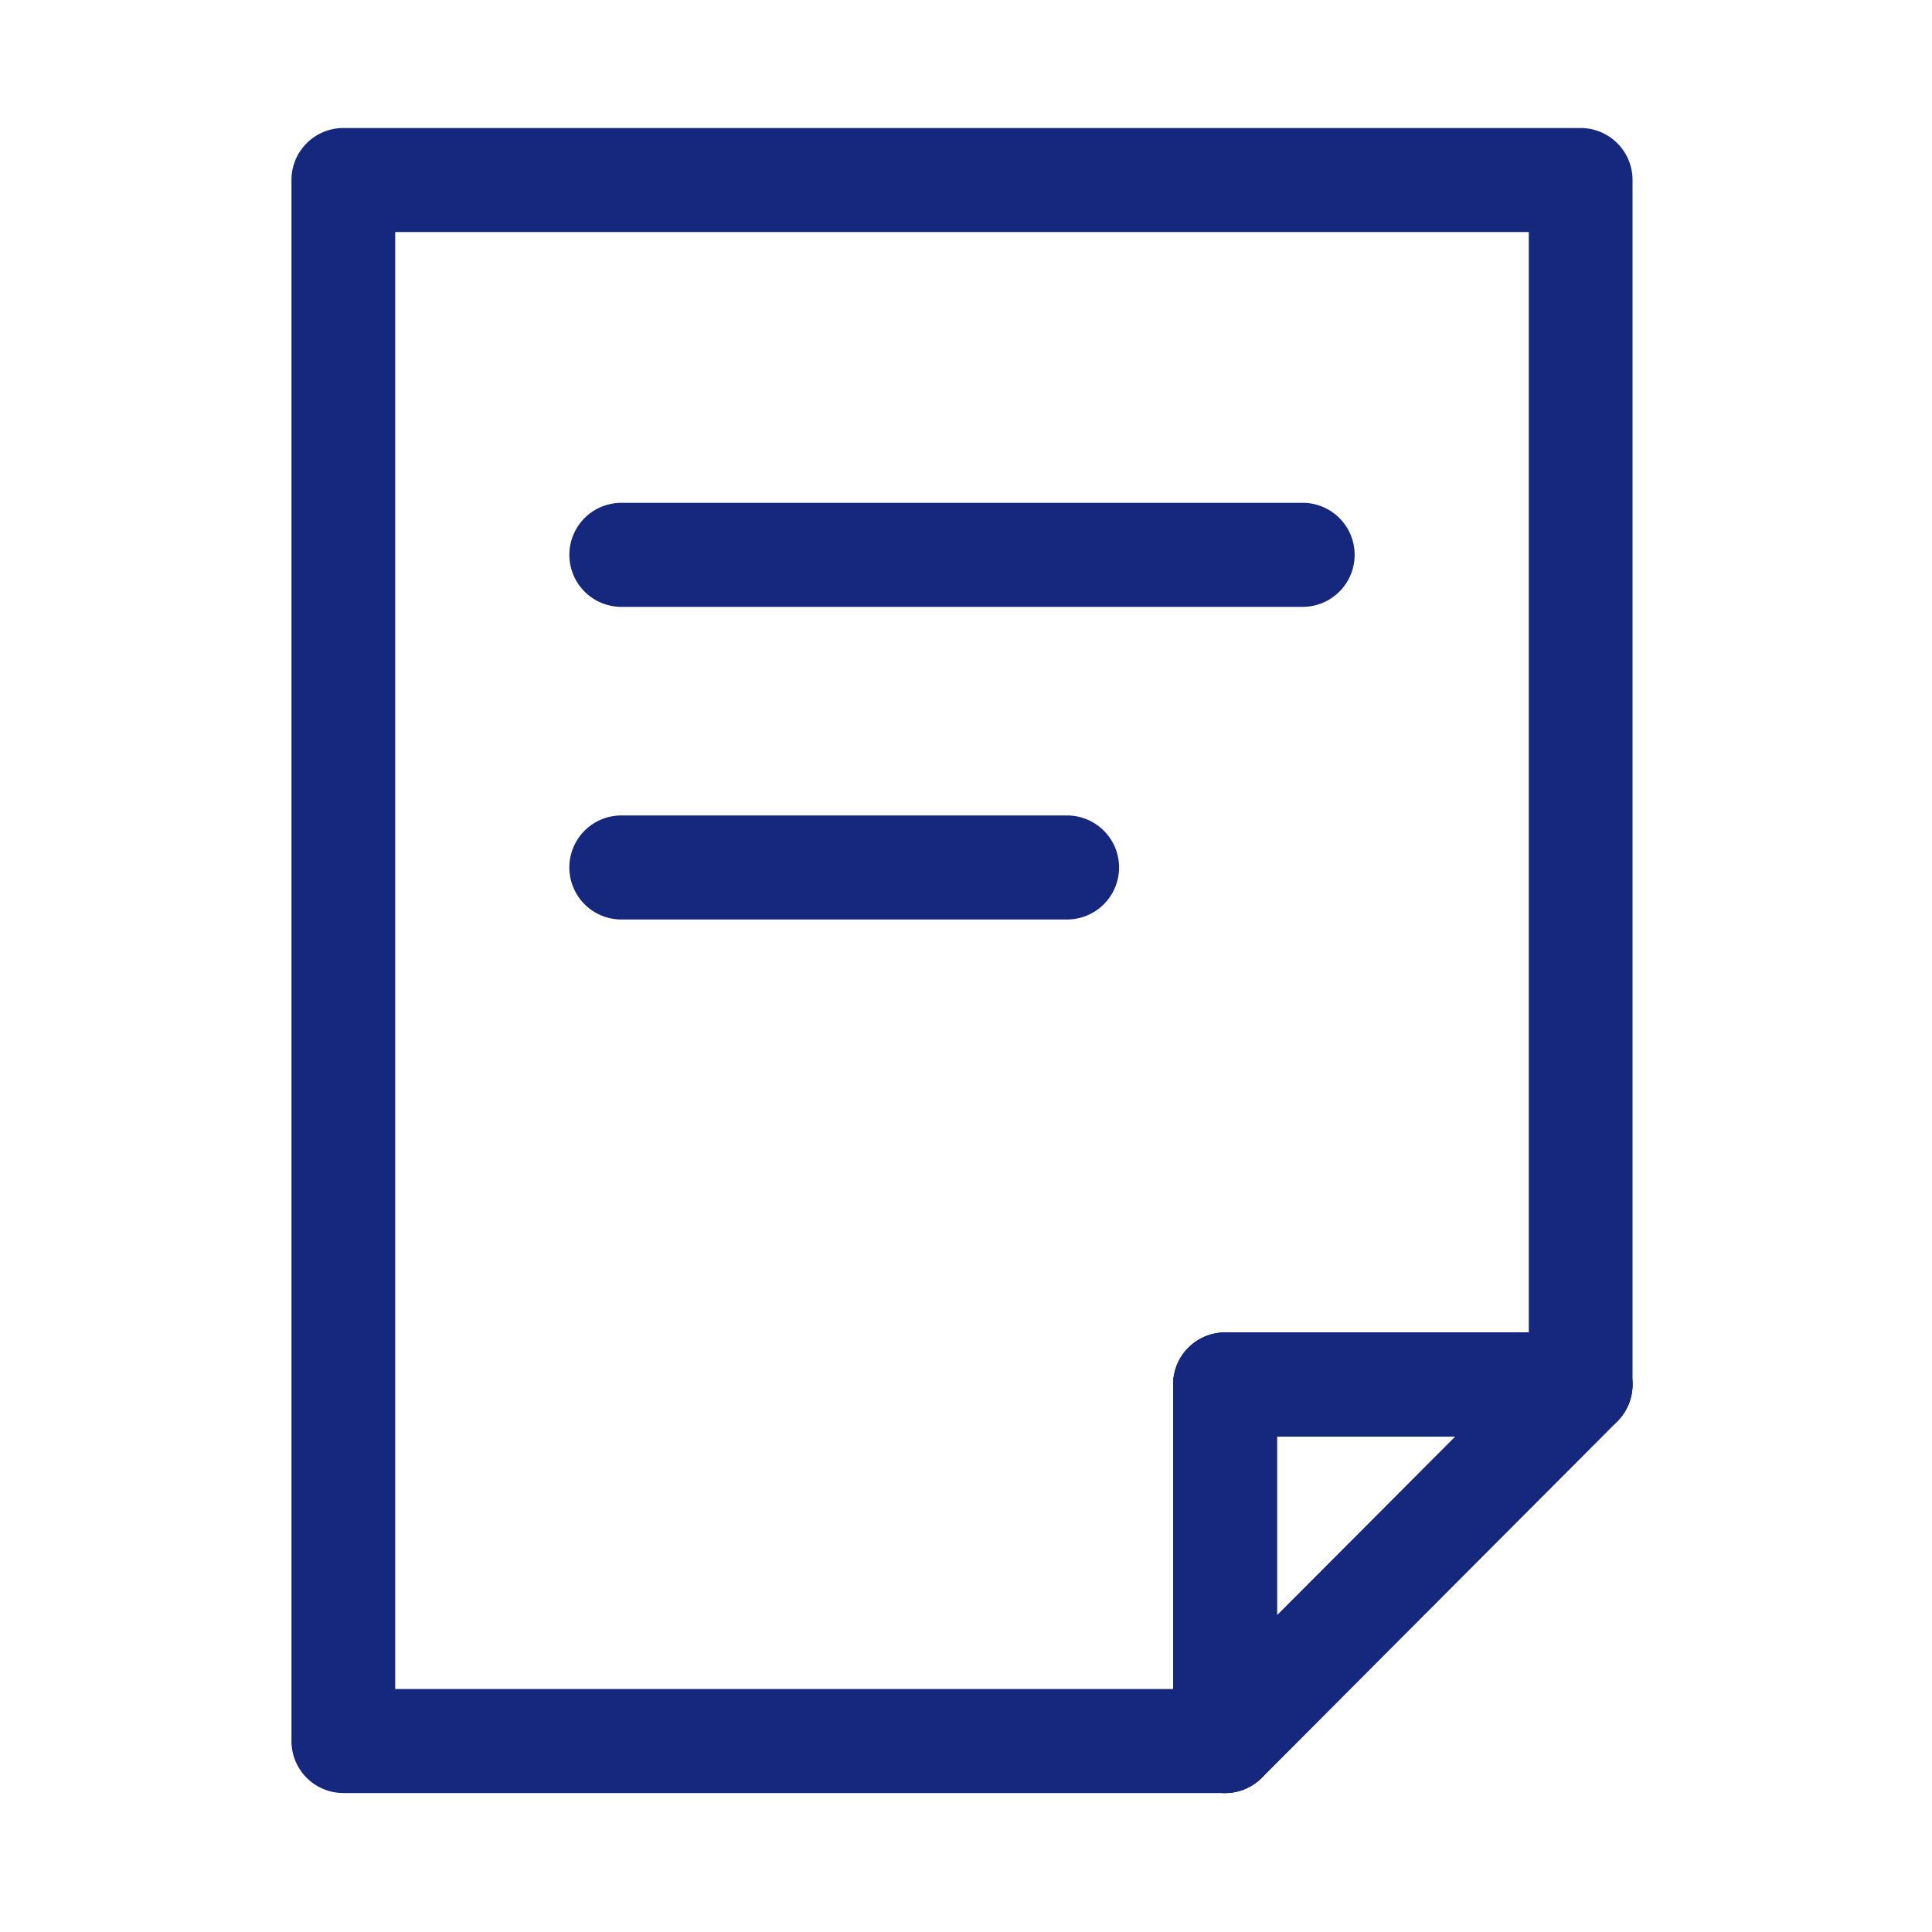 <svg xmlns="http://www.w3.org/2000/svg" xmlns:xlink="http://www.w3.org/1999/xlink" width="130" height="130" viewBox="0 0 130 130">
  <defs>
    <clipPath id="clip-path">
      <rect id="長方形_19459" data-name="長方形 19459" width="90.237" height="112.035" fill="#15287e"/>
    </clipPath>
  </defs>
  <g id="グループ_20216" data-name="グループ 20216" transform="translate(-0.169 -0.226)">
    <rect id="長方形_19465" data-name="長方形 19465" width="130" height="130" transform="translate(0.169 0.226)" fill="none"/>
    <g id="グループ_20210" data-name="グループ 20210" transform="translate(19.781 8.84)">
      <g id="グループ_20209" data-name="グループ 20209" clip-path="url(#clip-path)">
        <path id="パス_23184" data-name="パス 23184" d="M62.818,112.035H3.49a3.494,3.494,0,0,1-3.49-3.5V3.5A3.494,3.494,0,0,1,3.49,0H86.747a3.494,3.494,0,0,1,3.49,3.5V84.546a3.494,3.494,0,0,1-3.49,3.5H66.308v20.491a3.494,3.494,0,0,1-3.49,3.5m-55.838-7H59.328V84.546a3.494,3.494,0,0,1,3.49-3.5H83.257V7H6.98Z" fill="#15287e"/>
        <path id="パス_23185" data-name="パス 23185" d="M126.23,198.232a3.491,3.491,0,0,1-3.489-3.5v-23.99a3.494,3.494,0,0,1,3.49-3.5h23.928a3.5,3.5,0,0,1,2.468,5.973L128.7,197.207a3.485,3.485,0,0,1-2.469,1.024m3.491-23.99v12.044l12.013-12.044Z" transform="translate(-63.413 -86.196)" fill="#15287e"/>
        <path id="パス_23186" data-name="パス 23186" d="M126.23,198.232a3.491,3.491,0,0,1-3.489-3.5v-23.99a3.494,3.494,0,0,1,3.49-3.5h23.928a3.5,3.5,0,0,1,2.468,5.973L128.7,197.207a3.485,3.485,0,0,1-2.469,1.024m3.491-23.99v12.044l12.013-12.044Z" transform="translate(-63.413 -86.196)" fill="#15287e"/>
        <path id="パス_23187" data-name="パス 23187" d="M88.035,59.044H42.195a3.5,3.5,0,0,1,0-7h45.84a3.5,3.5,0,0,1,0,7" transform="translate(-19.996 -26.824)" fill="#15287e"/>
        <path id="パス_23188" data-name="パス 23188" d="M72.184,102.452H42.194a3.5,3.5,0,0,1,0-7h29.99a3.5,3.5,0,0,1,0,7" transform="translate(-19.996 -49.196)" fill="#15287e"/>
      </g>
    </g>
  </g>
</svg>
